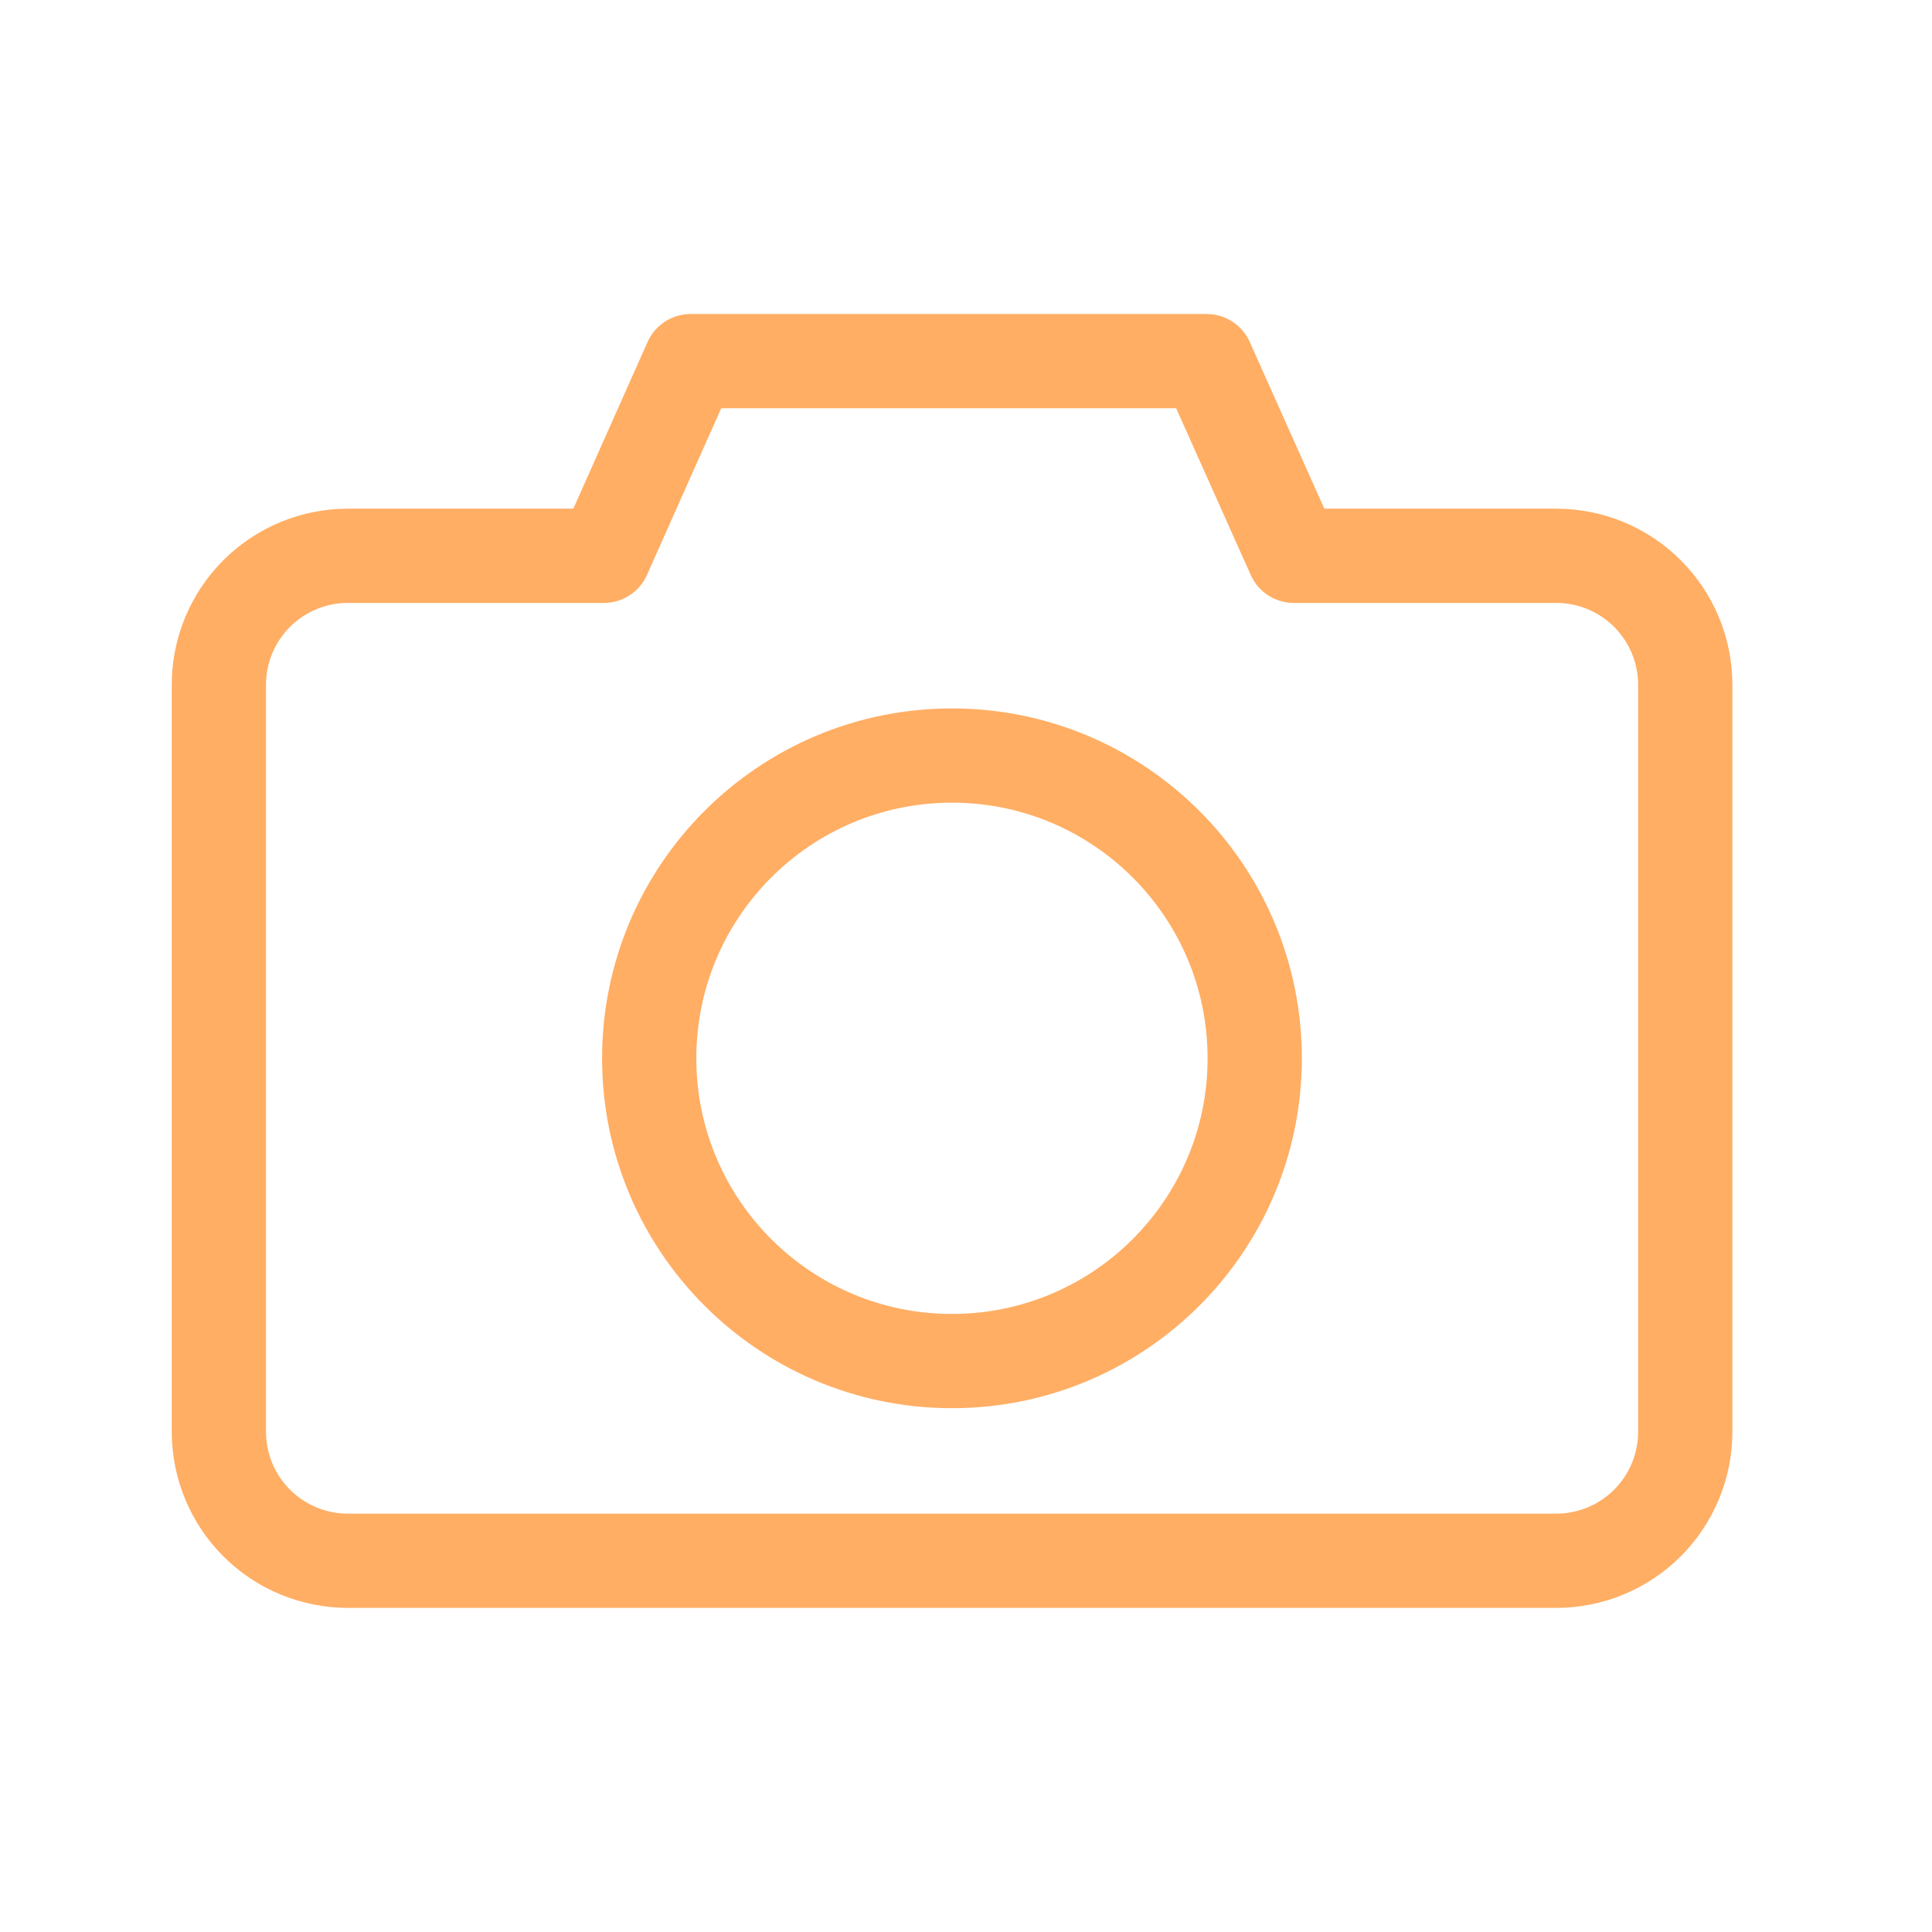 <svg width="41" height="41" viewBox="0 0 41 41" fill="none" xmlns="http://www.w3.org/2000/svg">
<path d="M20.202 28.884C23.751 28.884 26.627 26.007 26.627 22.459C26.627 18.91 23.751 16.034 20.202 16.034C16.654 16.034 13.777 18.91 13.777 22.459C13.777 26.007 16.654 28.884 20.202 28.884Z" stroke="#FFAE64" stroke-width="2" stroke-linecap="round" stroke-linejoin="round"/>
<path d="M27.456 11.795L25.608 7.664H14.656L12.816 11.795H7.383C7.023 11.795 6.667 11.865 6.335 12.003C6.003 12.141 5.701 12.342 5.446 12.597C5.192 12.851 4.991 13.153 4.853 13.485C4.715 13.817 4.645 14.173 4.645 14.533V30.384C4.645 31.11 4.933 31.806 5.446 32.32C5.96 32.833 6.656 33.122 7.383 33.122H33.026C33.752 33.122 34.448 32.833 34.962 32.32C35.475 31.806 35.764 31.11 35.764 30.384V14.534C35.764 14.174 35.693 13.818 35.556 13.486C35.418 13.153 35.216 12.852 34.962 12.597C34.708 12.343 34.406 12.141 34.074 12.003C33.742 11.866 33.386 11.795 33.026 11.795H27.456Z" stroke="#FFAE64" stroke-width="2" stroke-linecap="round" stroke-linejoin="round"/>
</svg>
